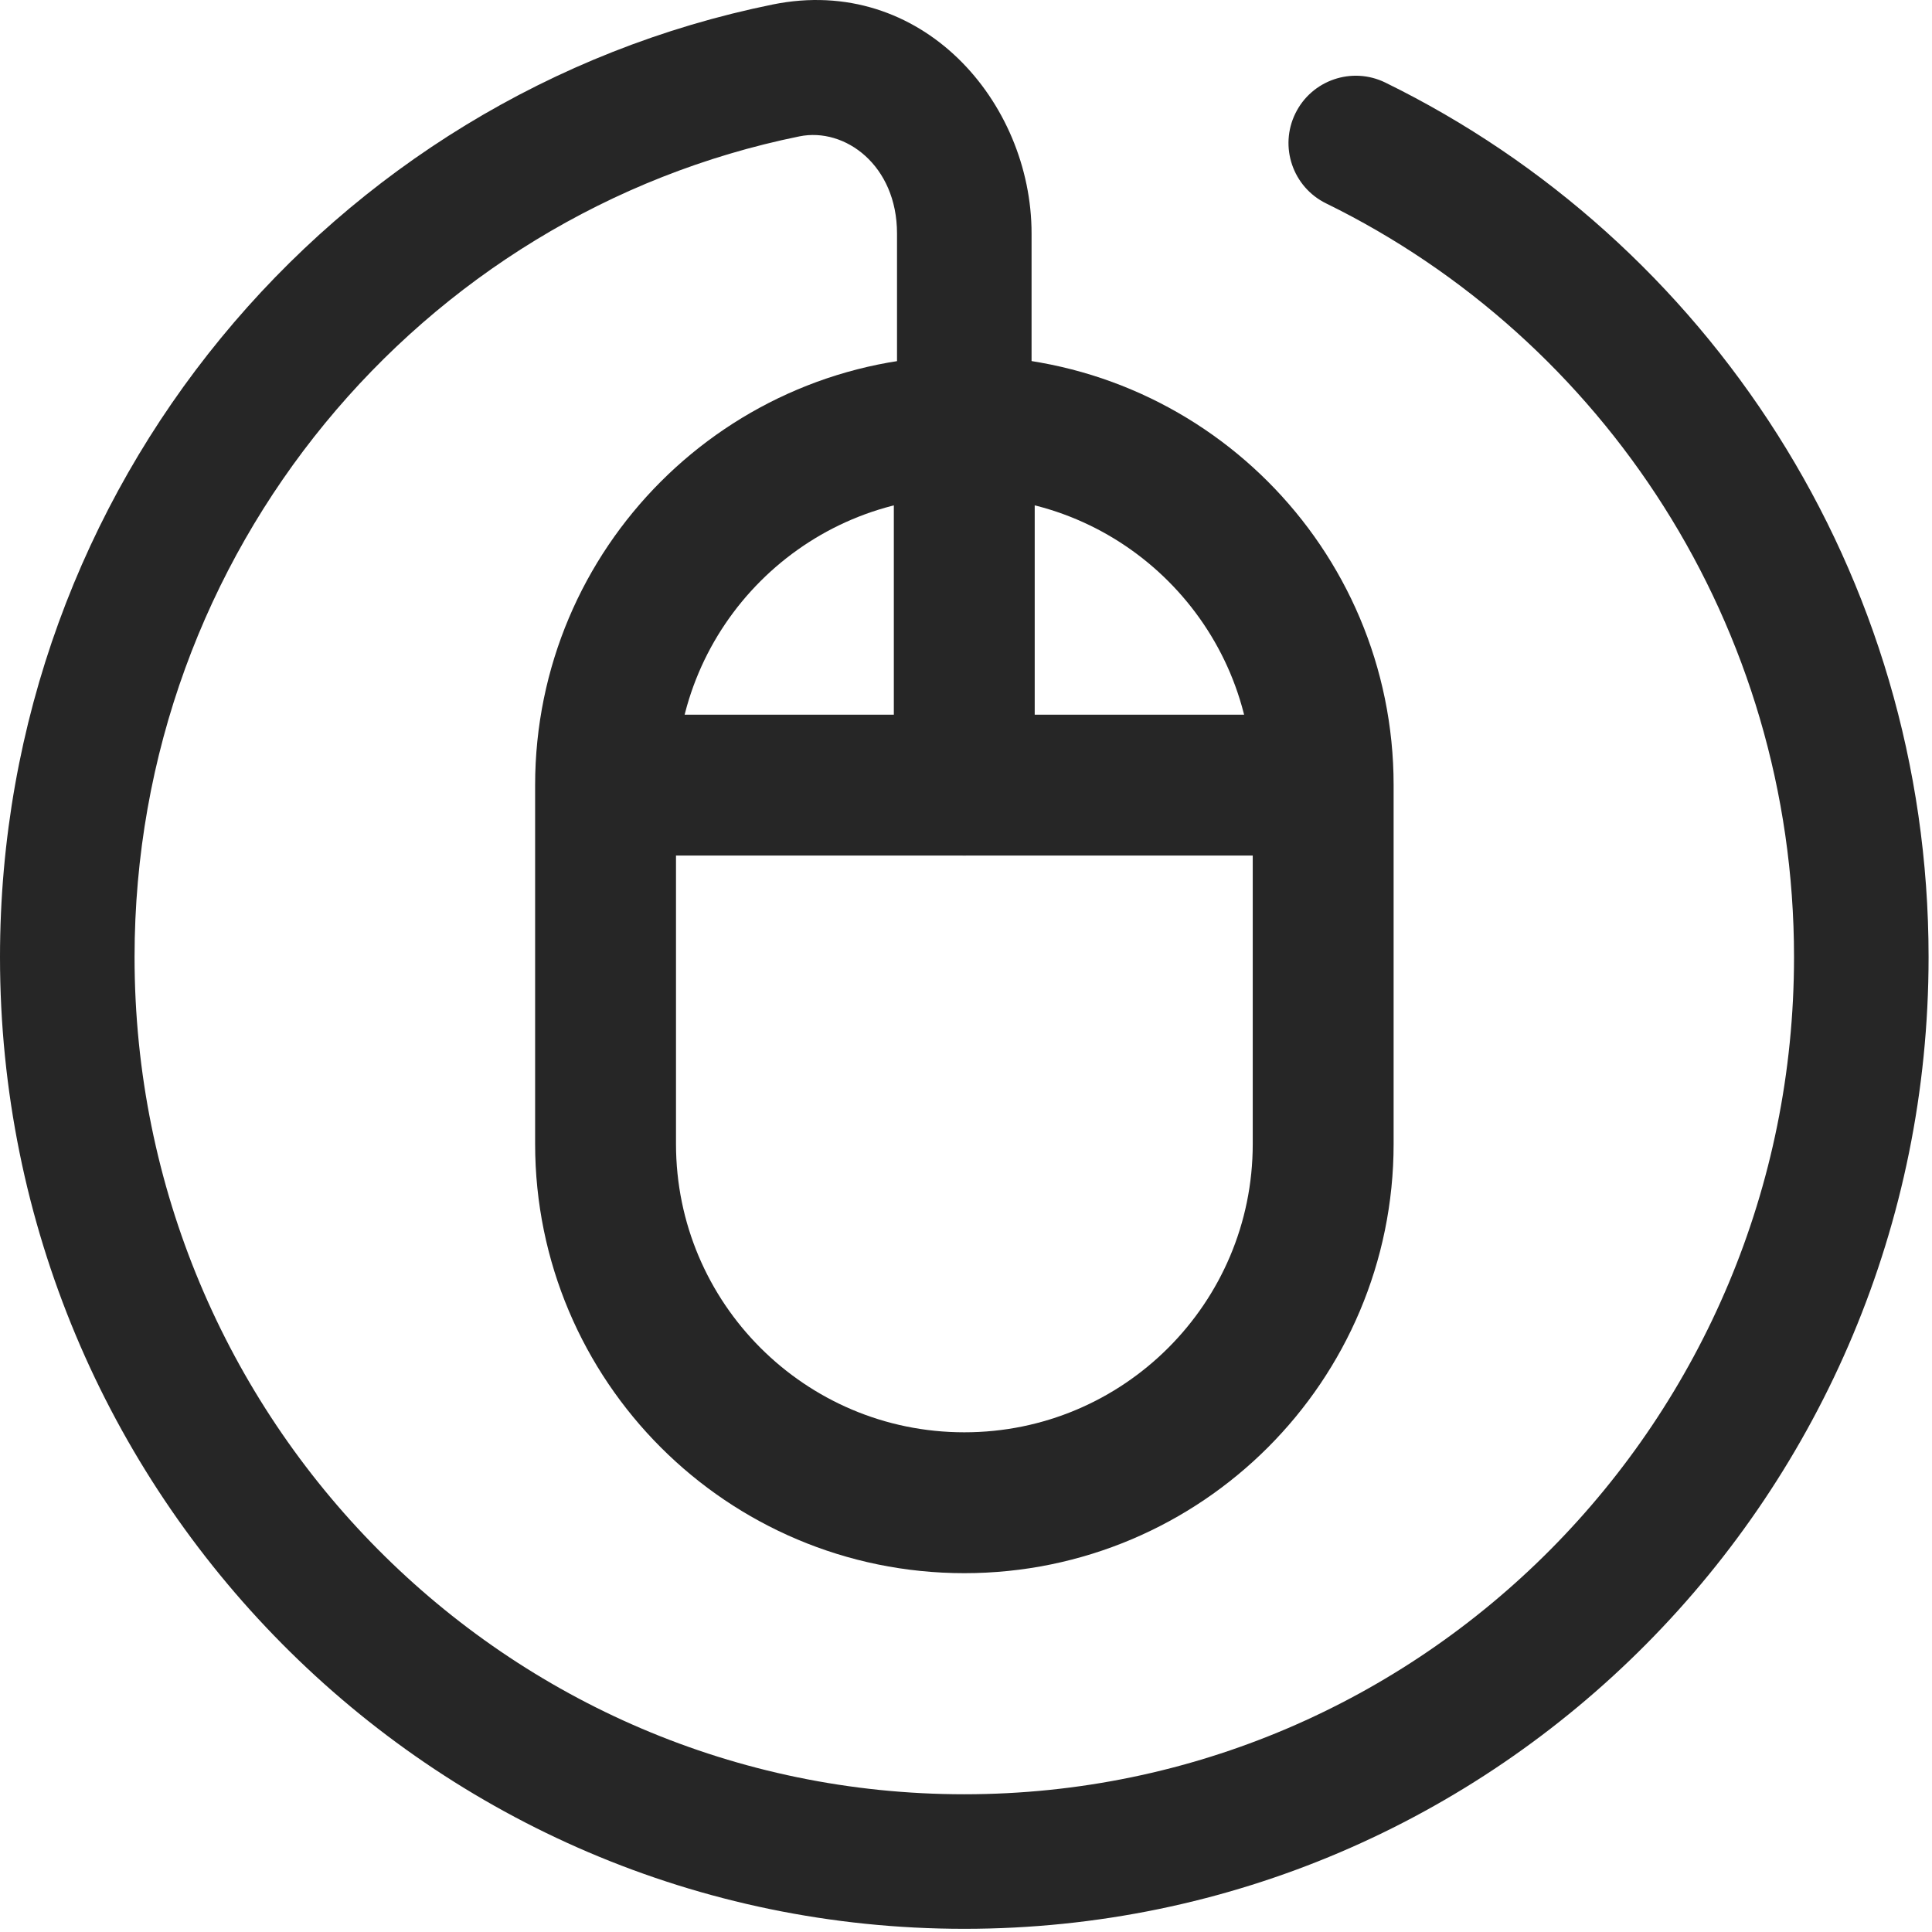 <svg width="48" height="48" viewBox="0 0 48 48" fill="none" xmlns="http://www.w3.org/2000/svg">
<path d="M15.045 19.506C15.045 14.582 19.036 10.591 23.959 10.591C28.883 10.591 32.874 14.582 32.874 19.506V28.42C32.874 33.343 28.883 37.335 23.959 37.335C19.036 37.335 15.045 33.343 15.045 28.42V19.506Z" stroke="#262626" stroke-width="3.5"/>
<path d="M16.156 19.506H31.757" stroke="#262626" stroke-width="3.5" stroke-linecap="round"/>
<path d="M23.957 19.506V10.591" stroke="#262626" stroke-width="3.5" stroke-linecap="round"/>
<path d="M34.419 2.052C33.59 1.646 32.589 1.989 32.183 2.818C31.777 3.647 32.119 4.648 32.948 5.054L34.419 2.052ZM19.196 0.112C8.236 2.34 0 12.095 0 23.778H3.343C3.343 13.697 10.448 5.301 19.862 3.388L19.196 0.112ZM0 23.778C0 37.098 10.713 47.921 23.958 47.921V44.578C12.585 44.578 3.343 35.278 3.343 23.778H0ZM23.958 47.921C37.202 47.921 47.915 37.098 47.915 23.778H44.572C44.572 35.278 35.33 44.578 23.958 44.578V47.921ZM22.286 5.8V17.036H25.629V5.8H22.286ZM47.915 23.778C47.915 14.226 42.41 5.966 34.419 2.052L32.948 5.054C39.827 8.424 44.572 15.539 44.572 23.778H47.915ZM19.862 3.388C20.993 3.158 22.286 4.108 22.286 5.8H25.629C25.629 2.528 22.891 -0.64 19.196 0.112L19.862 3.388Z" fill="#262626"/>
</svg>
